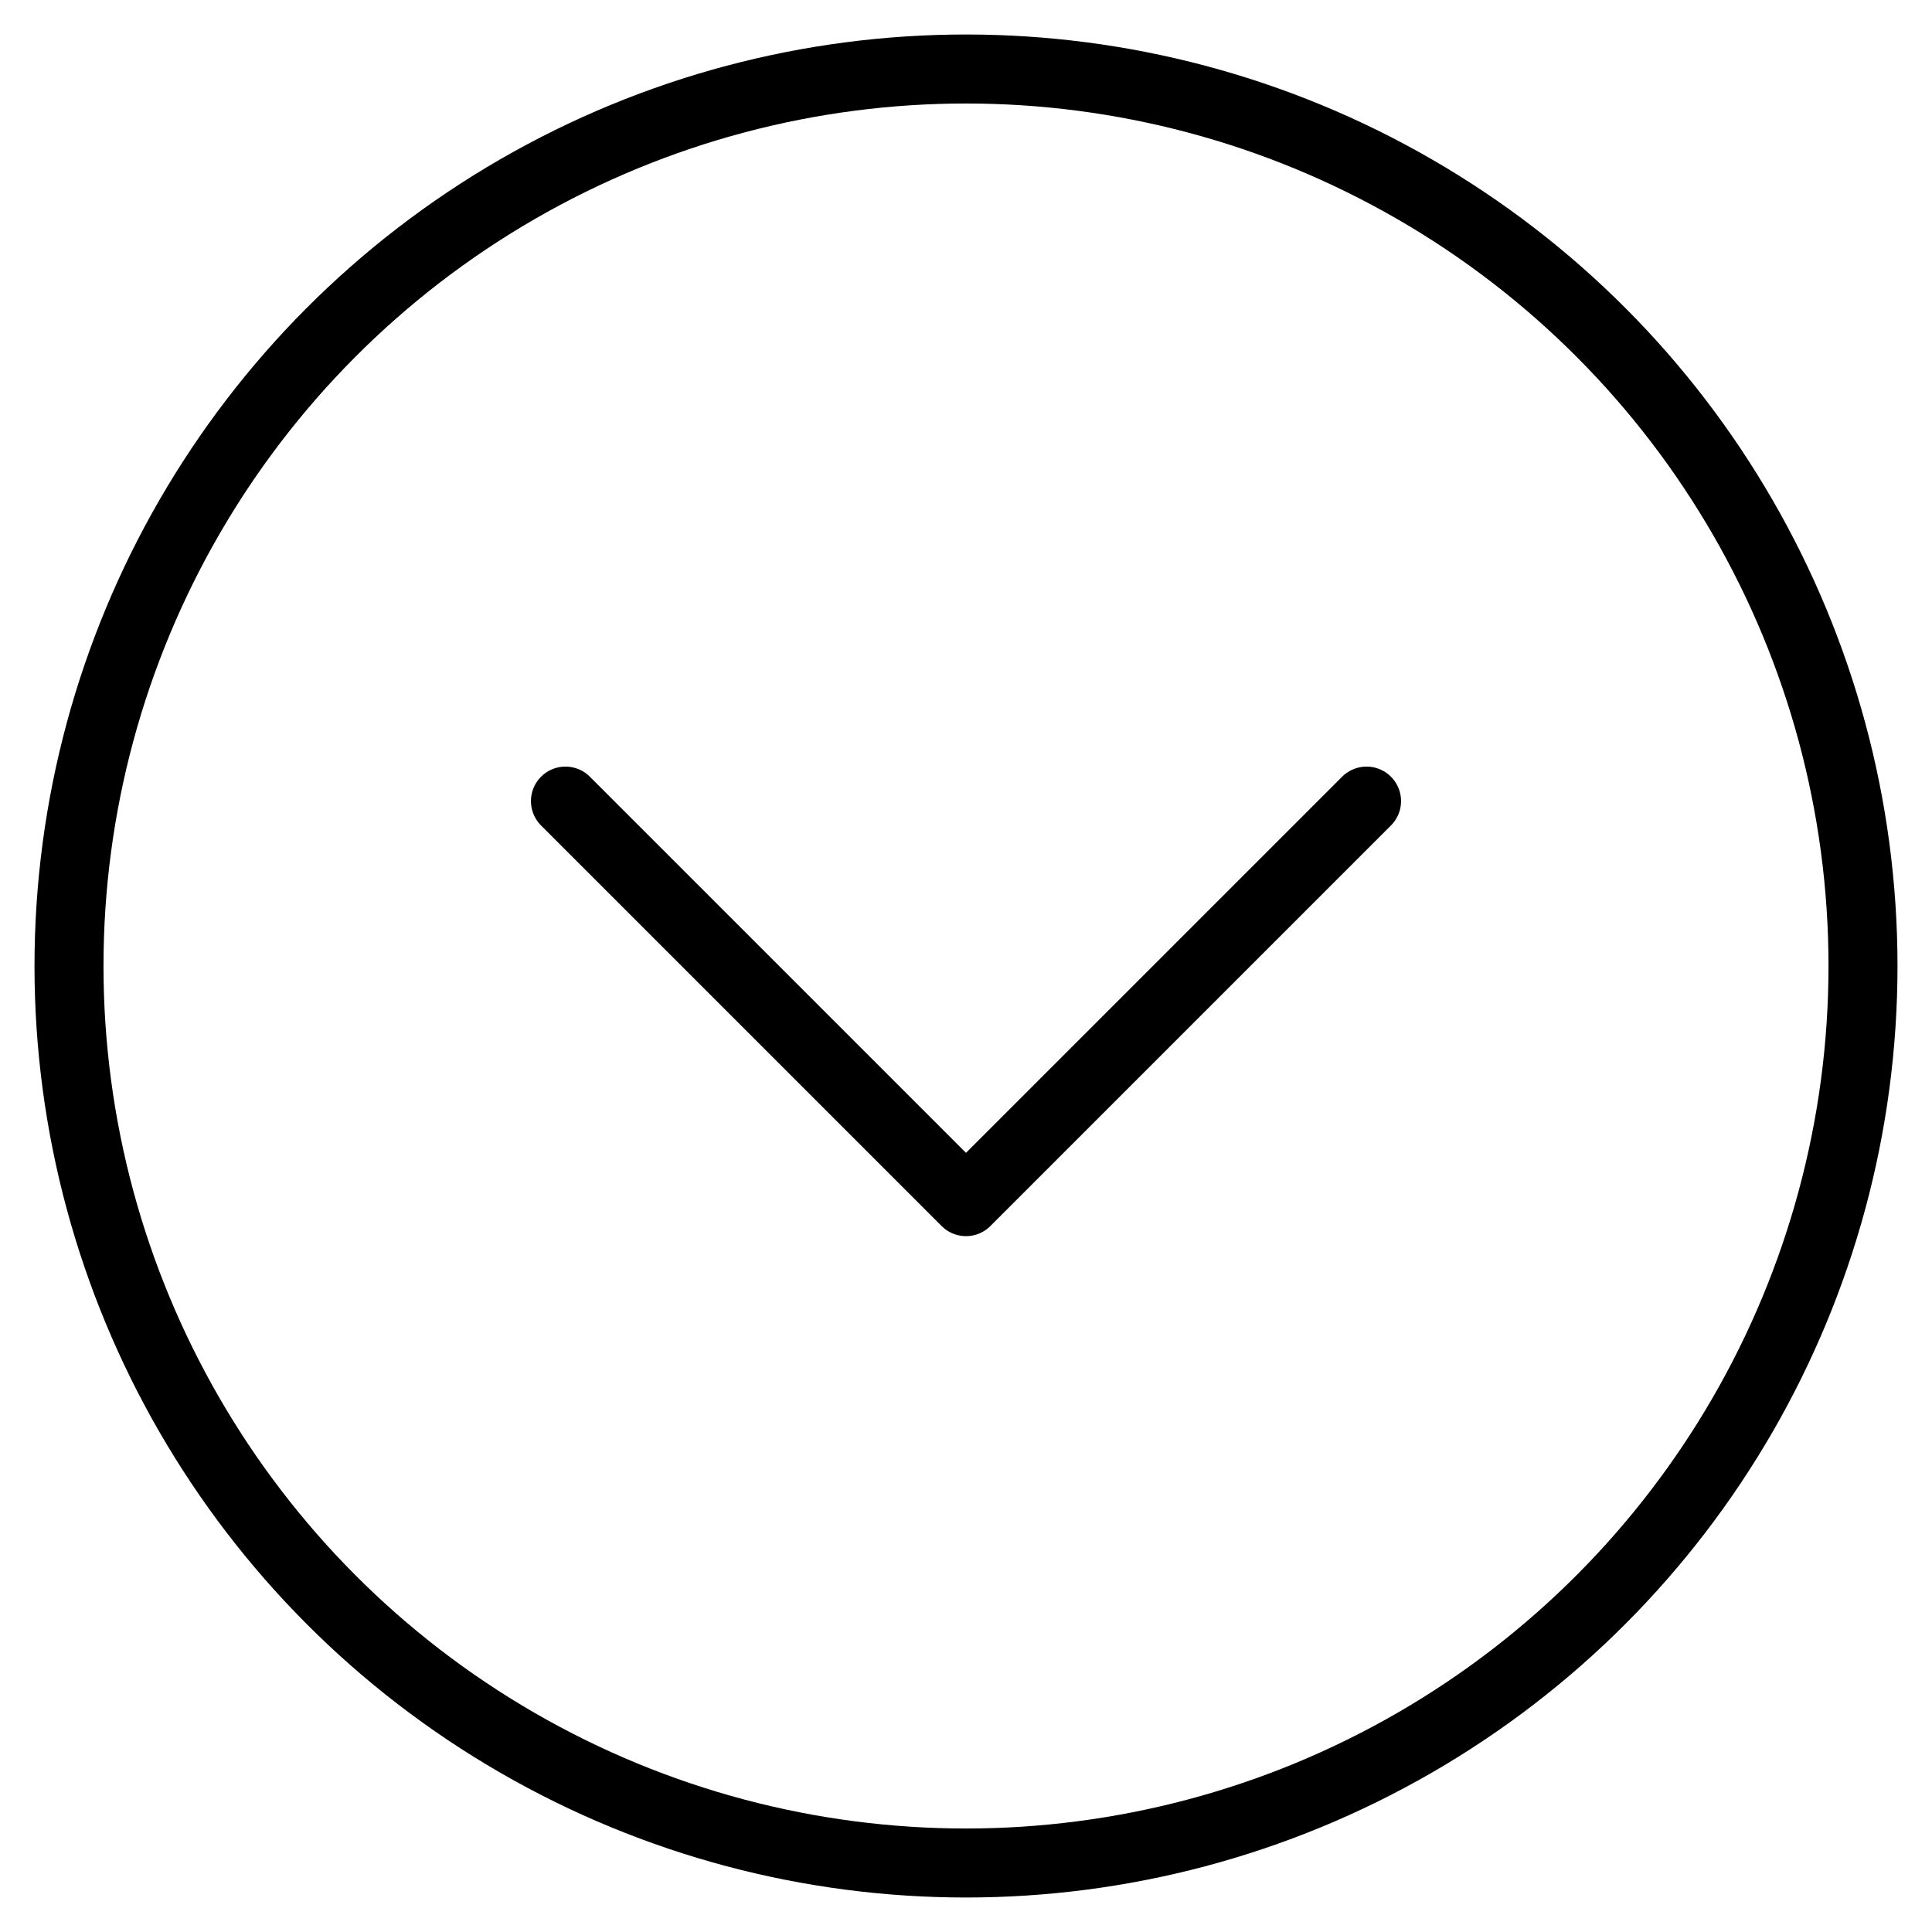 <svg width="28" height="28" viewBox="0 0 28 28" fill="none" xmlns="http://www.w3.org/2000/svg">
<circle cx="14" cy="14" r="13" stroke="url(#paint0_linear_10_55)" strokeWidth="2"/>
<path d="M8.195 11.61L14 17.415L19.805 11.61" stroke="url(#paint1_linear_10_55)" strokeWidth="2" stroke-linecap="round" stroke-linejoin="round"/>
<defs>
<linearGradient id="paint0_linear_10_55" x1="4.713" y1="2.984" x2="19.742" y2="24.952" gradientUnits="userSpaceOnUse">
<stop stopColor="#1E6AFF"/>
<stop offset="1" stopColor="#073898"/>
</linearGradient>
<linearGradient id="paint1_linear_10_55" x1="10.149" y1="12.228" x2="12.197" y2="18.214" gradientUnits="userSpaceOnUse">
<stop stopColor="#1E6AFF"/>
<stop offset="1" stopColor="#073898"/>
</linearGradient>
</defs>
</svg>
